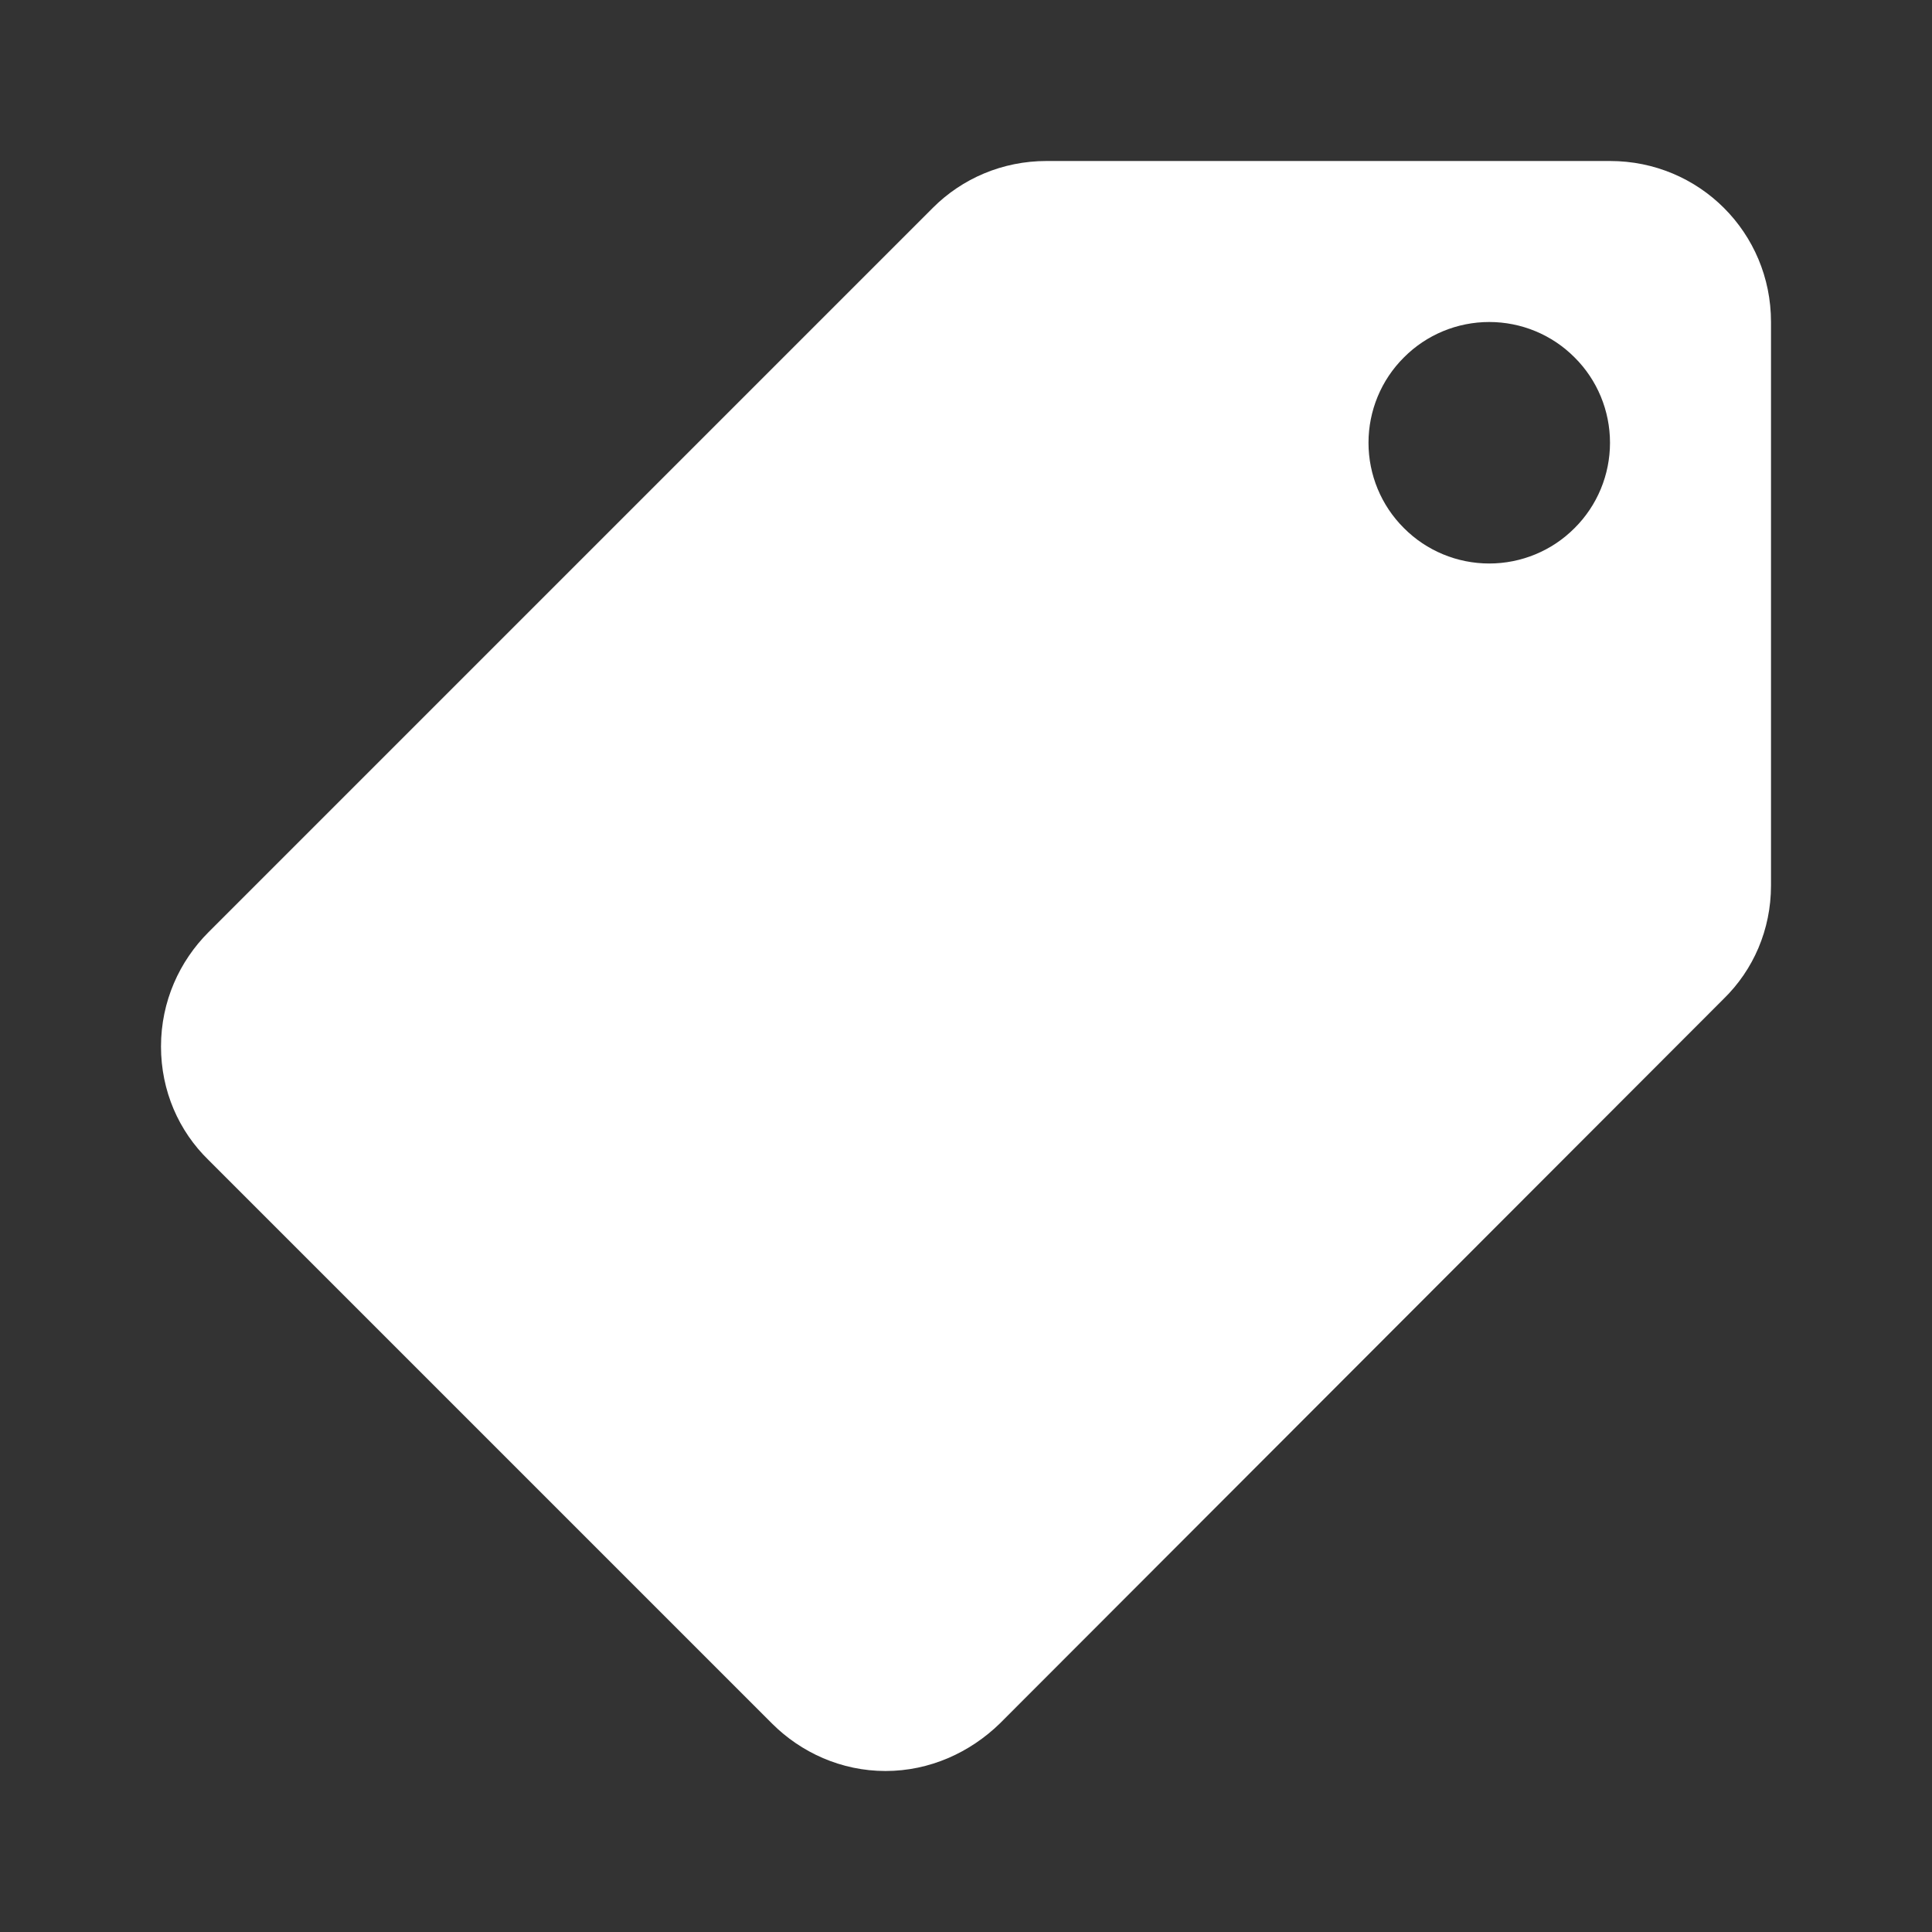 <svg width="12" height="12" viewBox="0 0 12 12" fill="none" xmlns="http://www.w3.org/2000/svg">
<rect x="0" y="0" width="12" height="12" fill="#333333" stroke="none"/>
<path d="M9.25 3.5C9.449 3.5 9.64 3.421 9.78 3.28C9.921 3.14 10 2.949 10 2.75C10 2.551 9.921 2.36 9.78 2.22C9.64 2.079 9.449 2 9.25 2C9.051 2 8.86 2.079 8.72 2.22C8.579 2.36 8.5 2.551 8.5 2.75C8.5 2.949 8.579 3.14 8.72 3.28C8.86 3.421 9.051 3.5 9.25 3.5ZM1.295 5.79L5.795 1.29C5.975 1.11 6.225 1 6.5 1H10C10.555 1 11 1.445 11 2V5.5C11 5.775 10.89 6.025 10.705 6.205L6.21 10.705C6.025 10.885 5.775 11 5.5 11C5.225 11 4.975 10.885 4.795 10.705L1.295 7.205C1.11 7.025 1 6.775 1 6.5C1 6.22 1.115 5.97 1.295 5.79Z" fill="white"/>
</svg>
